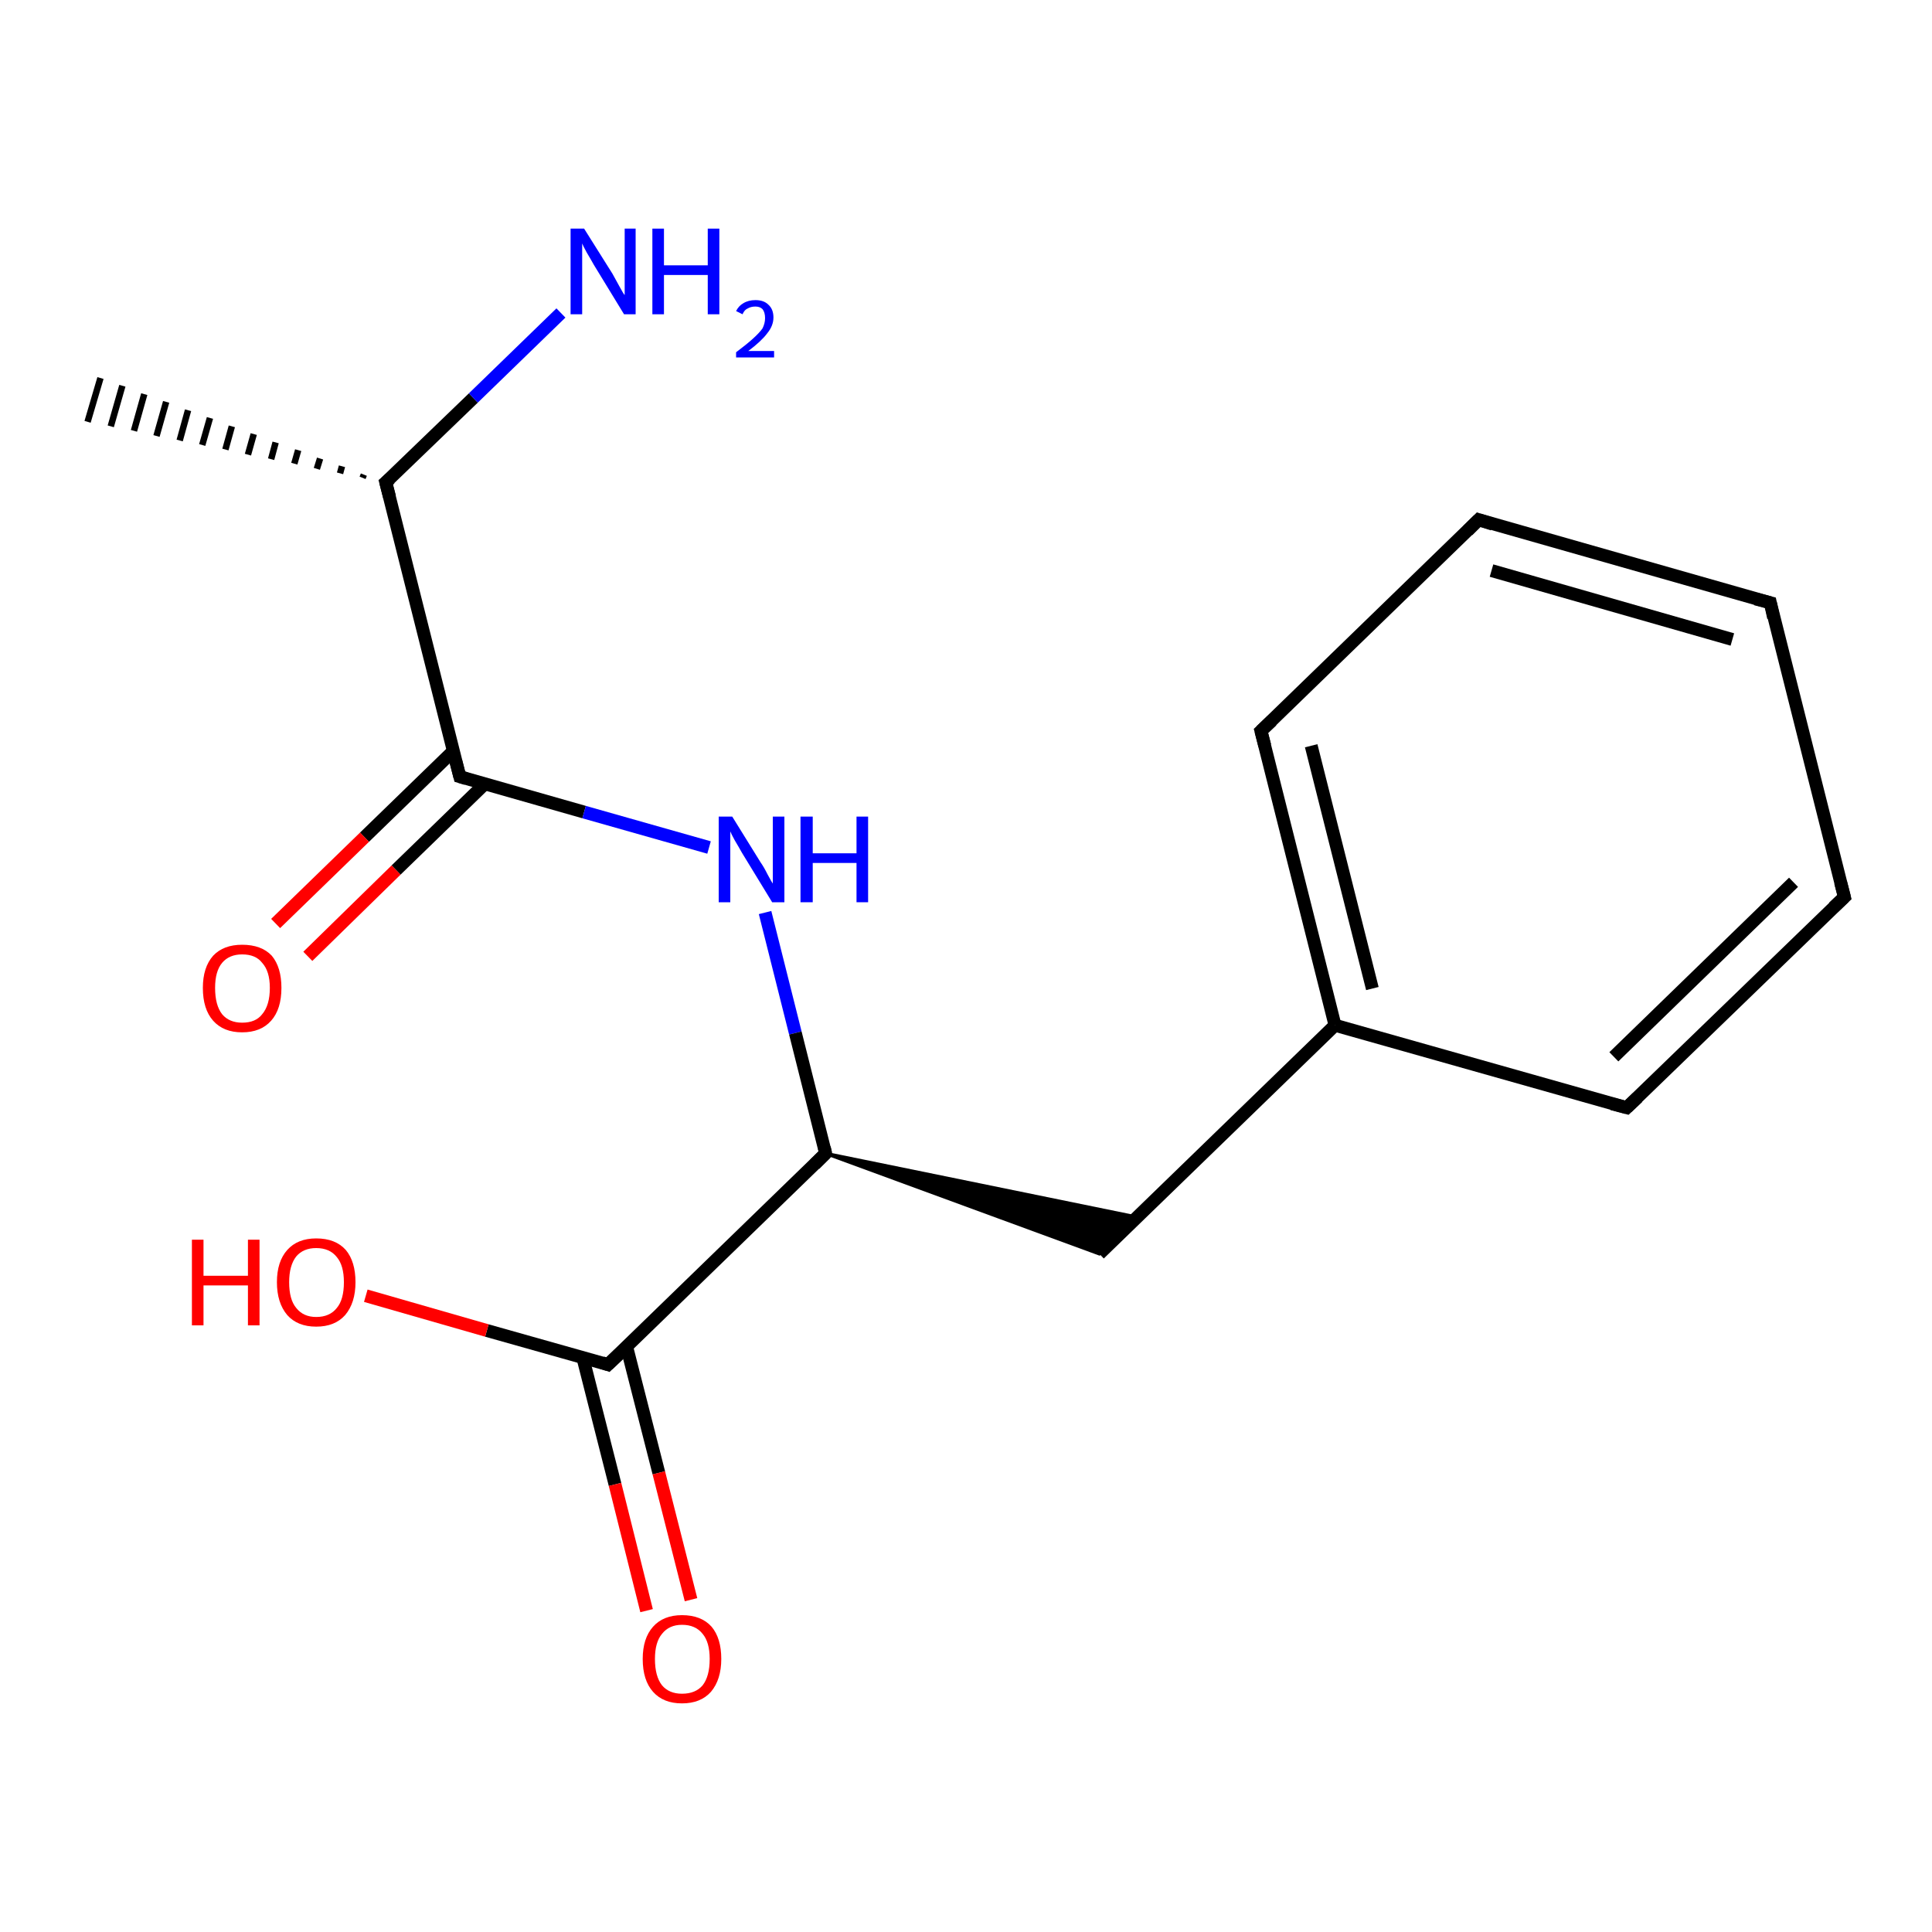<?xml version='1.0' encoding='iso-8859-1'?>
<svg version='1.1' baseProfile='full'
              xmlns='http://www.w3.org/2000/svg'
                      xmlns:rdkit='http://www.rdkit.org/xml'
                      xmlns:xlink='http://www.w3.org/1999/xlink'
                  xml:space='preserve'
width='300px' height='300px' viewBox='0 0 300 300'>
<!-- END OF HEADER -->
<rect style='opacity:1.0;fill:#FFFFFF;stroke:none' width='300.0' height='300.0' x='0.0' y='0.0'> </rect>
<path class='bond-0 atom-1 atom-0' d='M 56.3,74.2 L 56.5,73.7' style='fill:none;fill-rule:evenodd;stroke:#000000;stroke-width:1.0px;stroke-linecap:butt;stroke-linejoin:miter;stroke-opacity:1' />
<path class='bond-0 atom-1 atom-0' d='M 52.8,73.5 L 53.1,72.4' style='fill:none;fill-rule:evenodd;stroke:#000000;stroke-width:1.0px;stroke-linecap:butt;stroke-linejoin:miter;stroke-opacity:1' />
<path class='bond-0 atom-1 atom-0' d='M 49.2,72.8 L 49.7,71.2' style='fill:none;fill-rule:evenodd;stroke:#000000;stroke-width:1.0px;stroke-linecap:butt;stroke-linejoin:miter;stroke-opacity:1' />
<path class='bond-0 atom-1 atom-0' d='M 45.7,72.0 L 46.3,69.9' style='fill:none;fill-rule:evenodd;stroke:#000000;stroke-width:1.0px;stroke-linecap:butt;stroke-linejoin:miter;stroke-opacity:1' />
<path class='bond-0 atom-1 atom-0' d='M 42.1,71.3 L 42.8,68.7' style='fill:none;fill-rule:evenodd;stroke:#000000;stroke-width:1.0px;stroke-linecap:butt;stroke-linejoin:miter;stroke-opacity:1' />
<path class='bond-0 atom-1 atom-0' d='M 38.5,70.6 L 39.4,67.4' style='fill:none;fill-rule:evenodd;stroke:#000000;stroke-width:1.0px;stroke-linecap:butt;stroke-linejoin:miter;stroke-opacity:1' />
<path class='bond-0 atom-1 atom-0' d='M 35.0,69.8 L 36.0,66.2' style='fill:none;fill-rule:evenodd;stroke:#000000;stroke-width:1.0px;stroke-linecap:butt;stroke-linejoin:miter;stroke-opacity:1' />
<path class='bond-0 atom-1 atom-0' d='M 31.4,69.1 L 32.6,64.9' style='fill:none;fill-rule:evenodd;stroke:#000000;stroke-width:1.0px;stroke-linecap:butt;stroke-linejoin:miter;stroke-opacity:1' />
<path class='bond-0 atom-1 atom-0' d='M 27.9,68.4 L 29.2,63.7' style='fill:none;fill-rule:evenodd;stroke:#000000;stroke-width:1.0px;stroke-linecap:butt;stroke-linejoin:miter;stroke-opacity:1' />
<path class='bond-0 atom-1 atom-0' d='M 24.3,67.7 L 25.8,62.4' style='fill:none;fill-rule:evenodd;stroke:#000000;stroke-width:1.0px;stroke-linecap:butt;stroke-linejoin:miter;stroke-opacity:1' />
<path class='bond-0 atom-1 atom-0' d='M 20.8,66.9 L 22.4,61.2' style='fill:none;fill-rule:evenodd;stroke:#000000;stroke-width:1.0px;stroke-linecap:butt;stroke-linejoin:miter;stroke-opacity:1' />
<path class='bond-0 atom-1 atom-0' d='M 17.2,66.2 L 19.0,59.9' style='fill:none;fill-rule:evenodd;stroke:#000000;stroke-width:1.0px;stroke-linecap:butt;stroke-linejoin:miter;stroke-opacity:1' />
<path class='bond-0 atom-1 atom-0' d='M 13.6,65.5 L 15.6,58.7' style='fill:none;fill-rule:evenodd;stroke:#000000;stroke-width:1.0px;stroke-linecap:butt;stroke-linejoin:miter;stroke-opacity:1' />
<path class='bond-1 atom-1 atom-2' d='M 59.9,74.9 L 73.5,61.8' style='fill:none;fill-rule:evenodd;stroke:#000000;stroke-width:2.0px;stroke-linecap:butt;stroke-linejoin:miter;stroke-opacity:1' />
<path class='bond-1 atom-1 atom-2' d='M 73.5,61.8 L 87.1,48.6' style='fill:none;fill-rule:evenodd;stroke:#0000FF;stroke-width:2.0px;stroke-linecap:butt;stroke-linejoin:miter;stroke-opacity:1' />
<path class='bond-2 atom-1 atom-3' d='M 59.9,74.9 L 71.4,120.6' style='fill:none;fill-rule:evenodd;stroke:#000000;stroke-width:2.0px;stroke-linecap:butt;stroke-linejoin:miter;stroke-opacity:1' />
<path class='bond-3 atom-3 atom-4' d='M 70.4,116.6 L 56.6,130.0' style='fill:none;fill-rule:evenodd;stroke:#000000;stroke-width:2.0px;stroke-linecap:butt;stroke-linejoin:miter;stroke-opacity:1' />
<path class='bond-3 atom-3 atom-4' d='M 56.6,130.0 L 42.8,143.4' style='fill:none;fill-rule:evenodd;stroke:#FF0000;stroke-width:2.0px;stroke-linecap:butt;stroke-linejoin:miter;stroke-opacity:1' />
<path class='bond-3 atom-3 atom-4' d='M 75.3,121.7 L 61.5,135.1' style='fill:none;fill-rule:evenodd;stroke:#000000;stroke-width:2.0px;stroke-linecap:butt;stroke-linejoin:miter;stroke-opacity:1' />
<path class='bond-3 atom-3 atom-4' d='M 61.5,135.1 L 47.8,148.5' style='fill:none;fill-rule:evenodd;stroke:#FF0000;stroke-width:2.0px;stroke-linecap:butt;stroke-linejoin:miter;stroke-opacity:1' />
<path class='bond-4 atom-3 atom-5' d='M 71.4,120.6 L 90.7,126.1' style='fill:none;fill-rule:evenodd;stroke:#000000;stroke-width:2.0px;stroke-linecap:butt;stroke-linejoin:miter;stroke-opacity:1' />
<path class='bond-4 atom-3 atom-5' d='M 90.7,126.1 L 110.1,131.6' style='fill:none;fill-rule:evenodd;stroke:#0000FF;stroke-width:2.0px;stroke-linecap:butt;stroke-linejoin:miter;stroke-opacity:1' />
<path class='bond-5 atom-5 atom-6' d='M 118.8,141.7 L 123.5,160.4' style='fill:none;fill-rule:evenodd;stroke:#0000FF;stroke-width:2.0px;stroke-linecap:butt;stroke-linejoin:miter;stroke-opacity:1' />
<path class='bond-5 atom-5 atom-6' d='M 123.5,160.4 L 128.2,179.1' style='fill:none;fill-rule:evenodd;stroke:#000000;stroke-width:2.0px;stroke-linecap:butt;stroke-linejoin:miter;stroke-opacity:1' />
<path class='bond-6 atom-6 atom-7' d='M 128.2,179.1 L 176.6,189.0 L 170.7,194.7 Z' style='fill:#000000;fill-rule:evenodd;fill-opacity:1;stroke:#000000;stroke-width:0.5px;stroke-linecap:butt;stroke-linejoin:miter;stroke-opacity:1;' />
<path class='bond-7 atom-7 atom-8' d='M 170.7,194.7 L 207.3,159.2' style='fill:none;fill-rule:evenodd;stroke:#000000;stroke-width:2.0px;stroke-linecap:butt;stroke-linejoin:miter;stroke-opacity:1' />
<path class='bond-8 atom-8 atom-9' d='M 207.3,159.2 L 195.8,113.5' style='fill:none;fill-rule:evenodd;stroke:#000000;stroke-width:2.0px;stroke-linecap:butt;stroke-linejoin:miter;stroke-opacity:1' />
<path class='bond-8 atom-8 atom-9' d='M 213.1,153.5 L 203.6,115.8' style='fill:none;fill-rule:evenodd;stroke:#000000;stroke-width:2.0px;stroke-linecap:butt;stroke-linejoin:miter;stroke-opacity:1' />
<path class='bond-9 atom-9 atom-10' d='M 195.8,113.5 L 229.6,80.7' style='fill:none;fill-rule:evenodd;stroke:#000000;stroke-width:2.0px;stroke-linecap:butt;stroke-linejoin:miter;stroke-opacity:1' />
<path class='bond-10 atom-10 atom-11' d='M 229.6,80.7 L 274.9,93.6' style='fill:none;fill-rule:evenodd;stroke:#000000;stroke-width:2.0px;stroke-linecap:butt;stroke-linejoin:miter;stroke-opacity:1' />
<path class='bond-10 atom-10 atom-11' d='M 231.6,88.6 L 269.0,99.3' style='fill:none;fill-rule:evenodd;stroke:#000000;stroke-width:2.0px;stroke-linecap:butt;stroke-linejoin:miter;stroke-opacity:1' />
<path class='bond-11 atom-11 atom-12' d='M 274.9,93.6 L 286.4,139.3' style='fill:none;fill-rule:evenodd;stroke:#000000;stroke-width:2.0px;stroke-linecap:butt;stroke-linejoin:miter;stroke-opacity:1' />
<path class='bond-12 atom-12 atom-13' d='M 286.4,139.3 L 252.6,172.0' style='fill:none;fill-rule:evenodd;stroke:#000000;stroke-width:2.0px;stroke-linecap:butt;stroke-linejoin:miter;stroke-opacity:1' />
<path class='bond-12 atom-12 atom-13' d='M 278.5,137.0 L 250.6,164.1' style='fill:none;fill-rule:evenodd;stroke:#000000;stroke-width:2.0px;stroke-linecap:butt;stroke-linejoin:miter;stroke-opacity:1' />
<path class='bond-13 atom-6 atom-14' d='M 128.2,179.1 L 94.4,211.9' style='fill:none;fill-rule:evenodd;stroke:#000000;stroke-width:2.0px;stroke-linecap:butt;stroke-linejoin:miter;stroke-opacity:1' />
<path class='bond-14 atom-14 atom-15' d='M 94.4,211.9 L 75.6,206.6' style='fill:none;fill-rule:evenodd;stroke:#000000;stroke-width:2.0px;stroke-linecap:butt;stroke-linejoin:miter;stroke-opacity:1' />
<path class='bond-14 atom-14 atom-15' d='M 75.6,206.6 L 56.8,201.2' style='fill:none;fill-rule:evenodd;stroke:#FF0000;stroke-width:2.0px;stroke-linecap:butt;stroke-linejoin:miter;stroke-opacity:1' />
<path class='bond-15 atom-14 atom-16' d='M 90.5,210.8 L 95.5,230.5' style='fill:none;fill-rule:evenodd;stroke:#000000;stroke-width:2.0px;stroke-linecap:butt;stroke-linejoin:miter;stroke-opacity:1' />
<path class='bond-15 atom-14 atom-16' d='M 95.5,230.5 L 100.4,250.1' style='fill:none;fill-rule:evenodd;stroke:#FF0000;stroke-width:2.0px;stroke-linecap:butt;stroke-linejoin:miter;stroke-opacity:1' />
<path class='bond-15 atom-14 atom-16' d='M 97.3,209.1 L 102.3,228.7' style='fill:none;fill-rule:evenodd;stroke:#000000;stroke-width:2.0px;stroke-linecap:butt;stroke-linejoin:miter;stroke-opacity:1' />
<path class='bond-15 atom-14 atom-16' d='M 102.3,228.7 L 107.3,248.4' style='fill:none;fill-rule:evenodd;stroke:#FF0000;stroke-width:2.0px;stroke-linecap:butt;stroke-linejoin:miter;stroke-opacity:1' />
<path class='bond-16 atom-13 atom-8' d='M 252.6,172.0 L 207.3,159.2' style='fill:none;fill-rule:evenodd;stroke:#000000;stroke-width:2.0px;stroke-linecap:butt;stroke-linejoin:miter;stroke-opacity:1' />
<path d='M 60.6,74.3 L 59.9,74.9 L 60.5,77.2' style='fill:none;stroke:#000000;stroke-width:2.0px;stroke-linecap:butt;stroke-linejoin:miter;stroke-opacity:1;' />
<path d='M 70.8,118.3 L 71.4,120.6 L 72.4,120.9' style='fill:none;stroke:#000000;stroke-width:2.0px;stroke-linecap:butt;stroke-linejoin:miter;stroke-opacity:1;' />
<path d='M 128.0,178.2 L 128.2,179.1 L 126.5,180.8' style='fill:none;stroke:#000000;stroke-width:2.0px;stroke-linecap:butt;stroke-linejoin:miter;stroke-opacity:1;' />
<path d='M 196.4,115.8 L 195.8,113.5 L 197.5,111.9' style='fill:none;stroke:#000000;stroke-width:2.0px;stroke-linecap:butt;stroke-linejoin:miter;stroke-opacity:1;' />
<path d='M 227.9,82.4 L 229.6,80.7 L 231.8,81.4' style='fill:none;stroke:#000000;stroke-width:2.0px;stroke-linecap:butt;stroke-linejoin:miter;stroke-opacity:1;' />
<path d='M 272.6,93.0 L 274.9,93.6 L 275.4,95.9' style='fill:none;stroke:#000000;stroke-width:2.0px;stroke-linecap:butt;stroke-linejoin:miter;stroke-opacity:1;' />
<path d='M 285.8,137.0 L 286.4,139.3 L 284.7,140.9' style='fill:none;stroke:#000000;stroke-width:2.0px;stroke-linecap:butt;stroke-linejoin:miter;stroke-opacity:1;' />
<path d='M 254.3,170.4 L 252.6,172.0 L 250.3,171.4' style='fill:none;stroke:#000000;stroke-width:2.0px;stroke-linecap:butt;stroke-linejoin:miter;stroke-opacity:1;' />
<path d='M 96.1,210.3 L 94.4,211.9 L 93.5,211.6' style='fill:none;stroke:#000000;stroke-width:2.0px;stroke-linecap:butt;stroke-linejoin:miter;stroke-opacity:1;' />
<path class='atom-2' d='M 90.7 35.5
L 95.1 42.5
Q 95.5 43.2, 96.2 44.5
Q 96.9 45.8, 97.0 45.8
L 97.0 35.5
L 98.7 35.5
L 98.7 48.8
L 96.9 48.8
L 92.2 41.1
Q 91.7 40.2, 91.1 39.2
Q 90.5 38.1, 90.4 37.8
L 90.4 48.8
L 88.6 48.8
L 88.6 35.5
L 90.7 35.5
' fill='#0000FF'/>
<path class='atom-2' d='M 101.3 35.5
L 103.1 35.5
L 103.1 41.2
L 109.9 41.2
L 109.9 35.5
L 111.7 35.5
L 111.7 48.8
L 109.9 48.8
L 109.9 42.7
L 103.1 42.7
L 103.1 48.8
L 101.3 48.8
L 101.3 35.5
' fill='#0000FF'/>
<path class='atom-2' d='M 114.3 48.3
Q 114.7 47.5, 115.4 47.1
Q 116.2 46.6, 117.3 46.6
Q 118.6 46.6, 119.3 47.3
Q 120.1 48.0, 120.1 49.3
Q 120.1 50.6, 119.1 51.8
Q 118.2 53.0, 116.2 54.5
L 120.2 54.5
L 120.2 55.5
L 114.3 55.5
L 114.3 54.7
Q 115.9 53.5, 116.9 52.6
Q 117.9 51.7, 118.4 51.0
Q 118.8 50.2, 118.8 49.4
Q 118.8 48.5, 118.4 48.0
Q 118.0 47.6, 117.3 47.6
Q 116.6 47.6, 116.1 47.9
Q 115.6 48.1, 115.3 48.8
L 114.3 48.3
' fill='#0000FF'/>
<path class='atom-4' d='M 31.5 153.4
Q 31.5 150.2, 33.1 148.4
Q 34.7 146.7, 37.6 146.7
Q 40.6 146.7, 42.2 148.4
Q 43.7 150.2, 43.7 153.4
Q 43.7 156.7, 42.1 158.5
Q 40.5 160.3, 37.6 160.3
Q 34.7 160.3, 33.1 158.5
Q 31.5 156.7, 31.5 153.4
M 37.6 158.8
Q 39.7 158.8, 40.7 157.5
Q 41.9 156.1, 41.9 153.4
Q 41.9 150.8, 40.7 149.5
Q 39.7 148.2, 37.6 148.2
Q 35.6 148.2, 34.5 149.5
Q 33.4 150.8, 33.4 153.4
Q 33.4 156.1, 34.5 157.5
Q 35.6 158.8, 37.6 158.8
' fill='#FF0000'/>
<path class='atom-5' d='M 113.7 126.8
L 118.1 133.9
Q 118.6 134.6, 119.2 135.8
Q 119.9 137.1, 120.0 137.2
L 120.0 126.8
L 121.8 126.8
L 121.8 140.1
L 119.9 140.1
L 115.2 132.4
Q 114.7 131.5, 114.1 130.5
Q 113.5 129.4, 113.4 129.1
L 113.4 140.1
L 111.6 140.1
L 111.6 126.8
L 113.7 126.8
' fill='#0000FF'/>
<path class='atom-5' d='M 124.3 126.8
L 126.2 126.8
L 126.2 132.5
L 133.0 132.5
L 133.0 126.8
L 134.8 126.8
L 134.8 140.1
L 133.0 140.1
L 133.0 134.0
L 126.2 134.0
L 126.2 140.1
L 124.3 140.1
L 124.3 126.8
' fill='#0000FF'/>
<path class='atom-15' d='M 29.8 192.5
L 31.6 192.5
L 31.6 198.1
L 38.5 198.1
L 38.5 192.5
L 40.3 192.5
L 40.3 205.8
L 38.5 205.8
L 38.5 199.6
L 31.6 199.6
L 31.6 205.8
L 29.8 205.8
L 29.8 192.5
' fill='#FF0000'/>
<path class='atom-15' d='M 43.0 199.1
Q 43.0 195.9, 44.6 194.1
Q 46.2 192.3, 49.1 192.3
Q 52.1 192.3, 53.7 194.1
Q 55.2 195.9, 55.2 199.1
Q 55.2 202.3, 53.6 204.2
Q 52.0 206.0, 49.1 206.0
Q 46.2 206.0, 44.6 204.2
Q 43.0 202.3, 43.0 199.1
M 49.1 204.5
Q 51.2 204.5, 52.3 203.1
Q 53.4 201.8, 53.4 199.1
Q 53.4 196.5, 52.3 195.2
Q 51.2 193.8, 49.1 193.8
Q 47.1 193.8, 46.0 195.1
Q 44.9 196.5, 44.9 199.1
Q 44.9 201.8, 46.0 203.1
Q 47.1 204.5, 49.1 204.5
' fill='#FF0000'/>
<path class='atom-16' d='M 99.8 257.6
Q 99.8 254.4, 101.4 252.6
Q 103.0 250.8, 105.9 250.8
Q 108.9 250.8, 110.5 252.6
Q 112.0 254.4, 112.0 257.6
Q 112.0 260.8, 110.4 262.7
Q 108.8 264.5, 105.9 264.5
Q 103.0 264.5, 101.4 262.7
Q 99.8 260.9, 99.8 257.6
M 105.9 263.0
Q 108.0 263.0, 109.1 261.7
Q 110.2 260.3, 110.2 257.6
Q 110.2 255.0, 109.1 253.7
Q 108.0 252.3, 105.9 252.3
Q 103.9 252.3, 102.8 253.7
Q 101.7 255.0, 101.7 257.6
Q 101.7 260.3, 102.8 261.7
Q 103.9 263.0, 105.9 263.0
' fill='#FF0000'/>
</svg>
